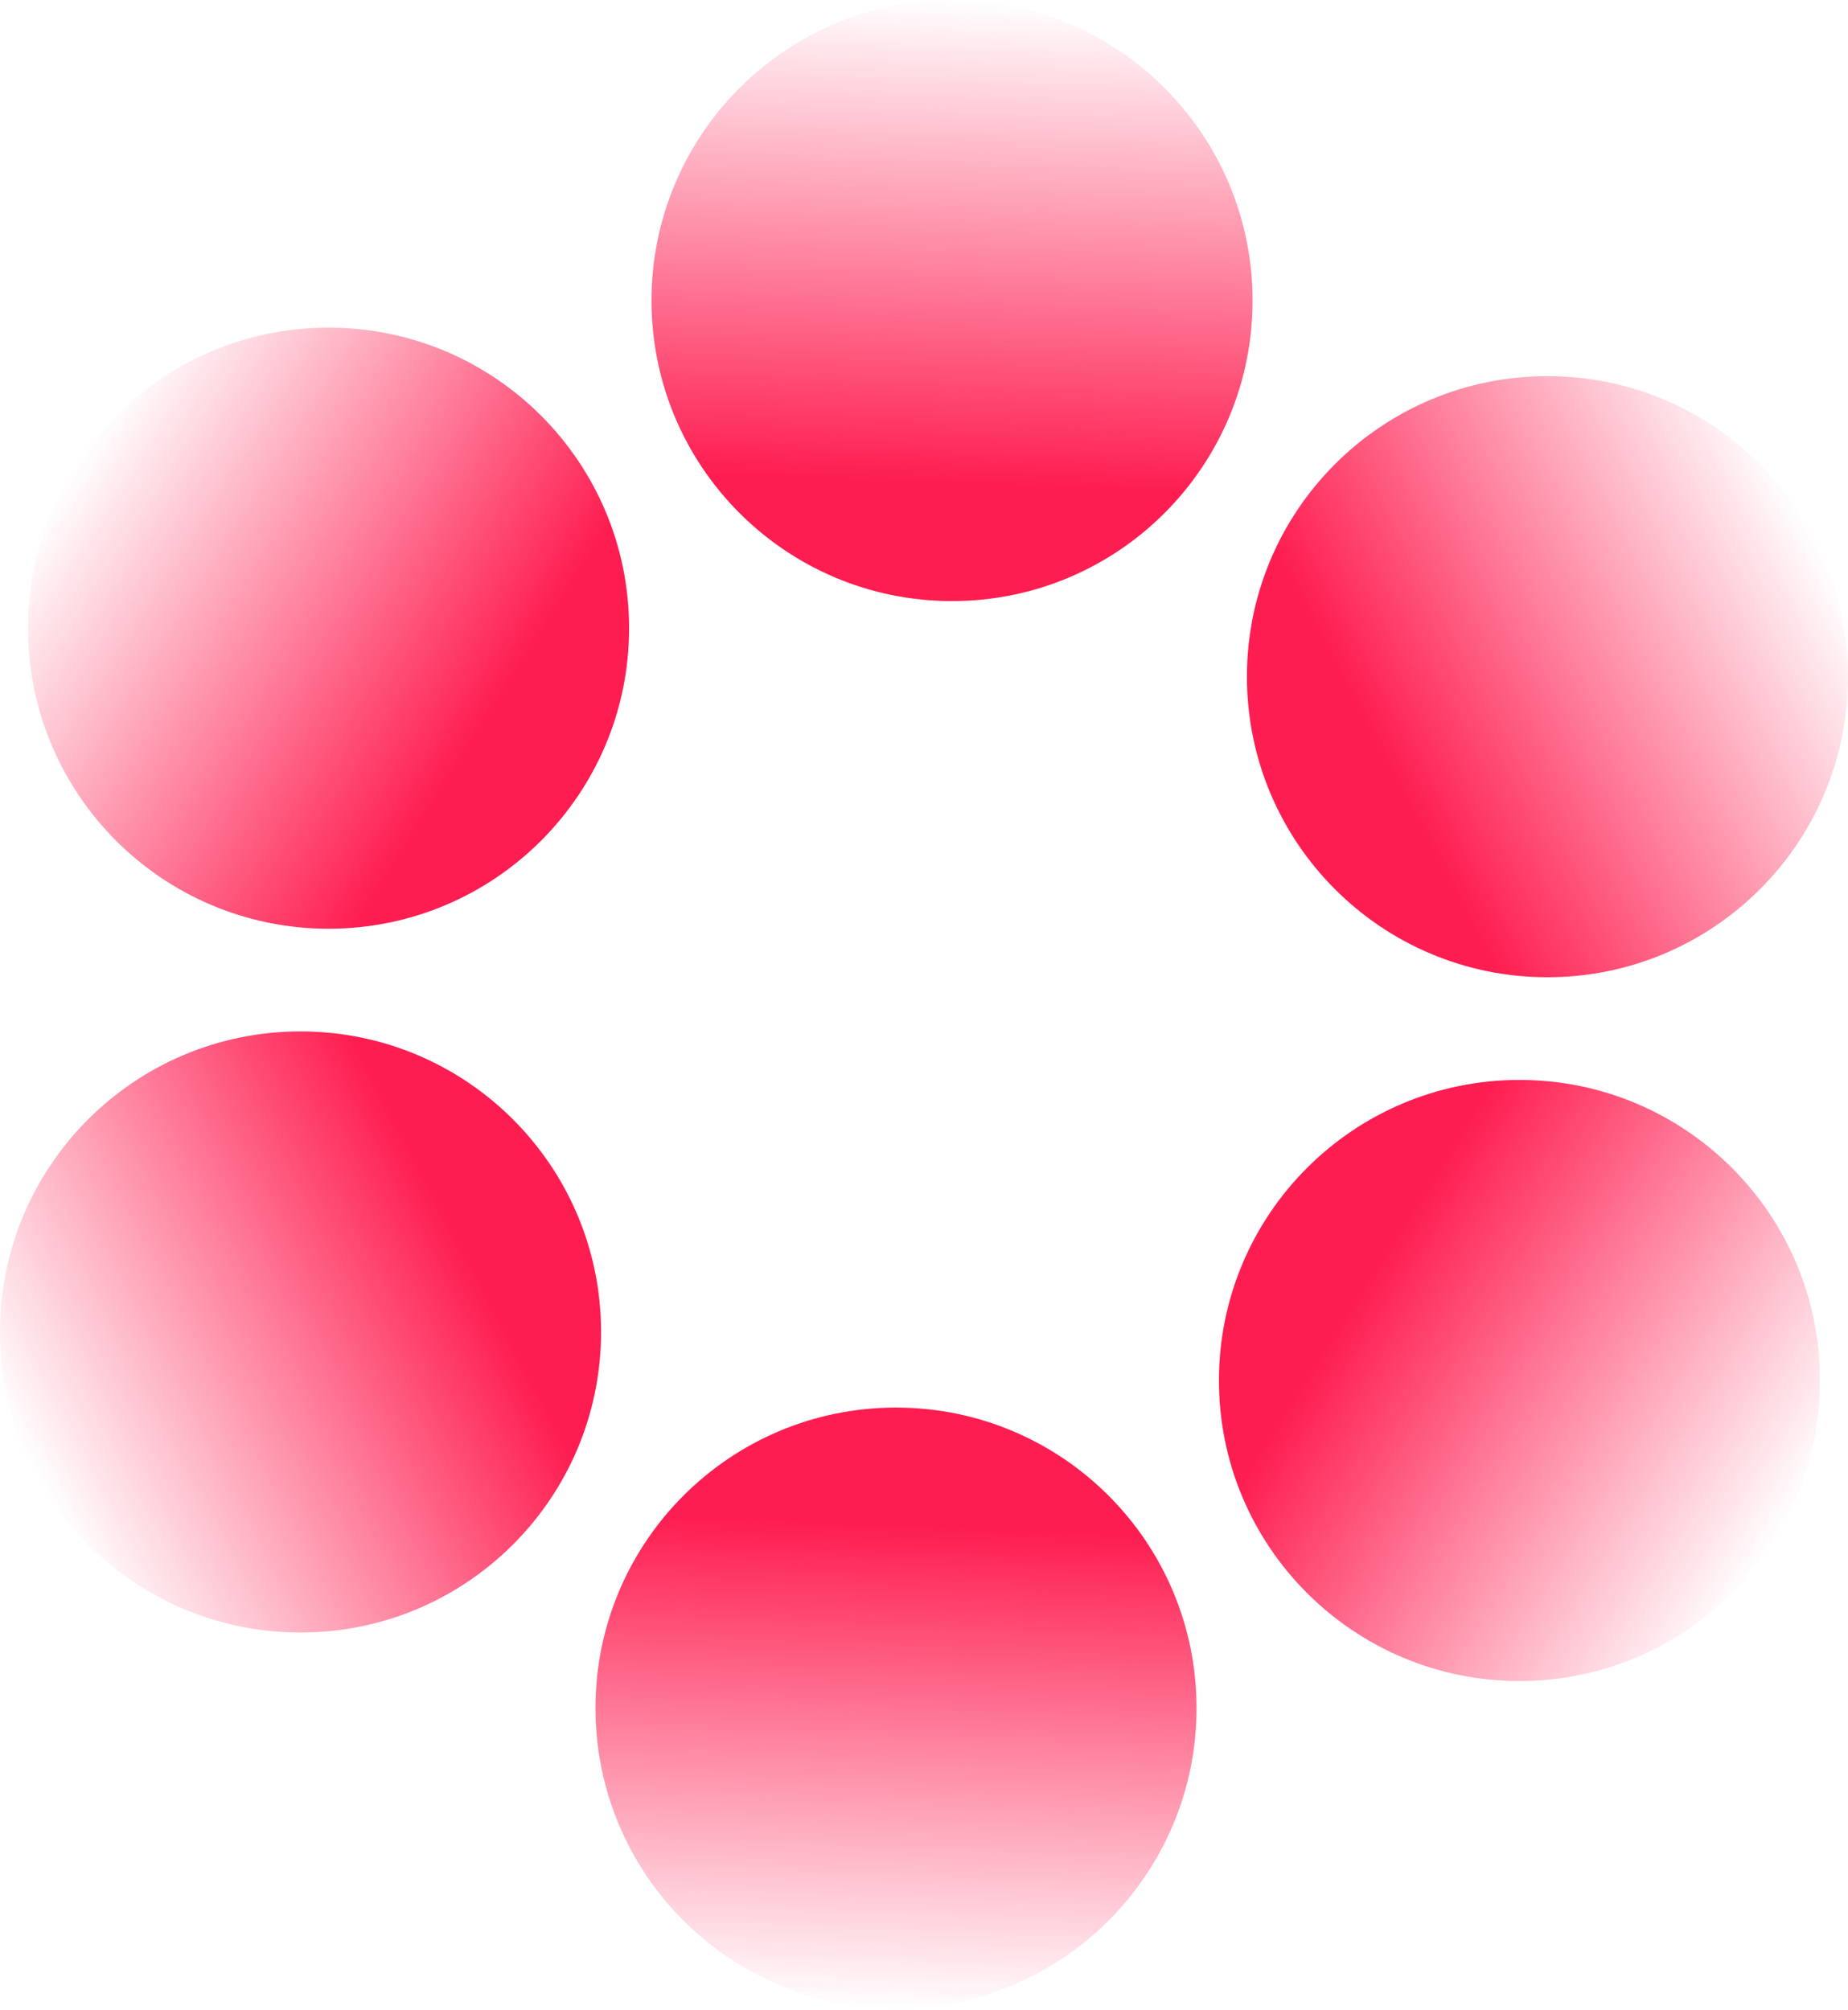 <svg width="320" height="348" viewBox="0 0 320 348" fill="none" xmlns="http://www.w3.org/2000/svg">
<path d="M52.04 282.671C80.781 282.671 104.08 259.372 104.08 230.631C104.08 201.89 80.781 178.591 52.04 178.591C23.299 178.591 0 201.89 0 230.631C0 259.372 23.299 282.671 52.04 282.671Z" fill="url(#paint0_linear_609_4637)"/>
<path d="M56.895 160.81C85.636 160.81 108.935 137.511 108.935 108.77C108.935 80.029 85.636 56.73 56.895 56.73C28.154 56.73 4.855 80.029 4.855 108.77C4.855 137.511 28.154 160.81 56.895 160.81Z" fill="url(#paint1_linear_609_4637)"/>
<path d="M164.854 104.08C193.595 104.08 216.894 80.781 216.894 52.04C216.894 23.299 193.595 0 164.854 0C136.113 0 112.814 23.299 112.814 52.04C112.814 80.781 136.113 104.08 164.854 104.08Z" fill="url(#paint2_linear_609_4637)"/>
<path d="M267.96 169.21C296.701 169.21 320 145.911 320 117.17C320 88.429 296.701 65.13 267.96 65.13C239.219 65.13 215.92 88.429 215.92 117.17C215.92 145.911 239.219 169.21 267.96 169.21Z" fill="url(#paint3_linear_609_4637)"/>
<path d="M263.114 291.07C291.855 291.07 315.154 267.771 315.154 239.03C315.154 210.289 291.855 186.99 263.114 186.99C234.373 186.99 211.074 210.289 211.074 239.03C211.074 267.771 234.373 291.07 263.114 291.07Z" fill="url(#paint4_linear_609_4637)"/>
<path d="M155.153 347.801C183.894 347.801 207.193 324.501 207.193 295.761C207.193 267.02 183.894 243.721 155.153 243.721C126.412 243.721 103.113 267.02 103.113 295.761C103.113 324.501 126.412 347.801 155.153 347.801Z" fill="url(#paint5_linear_609_4637)"/>
<defs>
<linearGradient id="paint0_linear_609_4637" x1="5.972" y1="254.882" x2="80.145" y2="215.908" gradientUnits="userSpaceOnUse">
<stop stop-color="#FE1D50" stop-opacity="0"/>
<stop offset="1" stop-color="#FE1D50"/>
</linearGradient>
<linearGradient id="paint1_linear_609_4637" x1="12.915" y1="80.938" x2="83.755" y2="125.686" gradientUnits="userSpaceOnUse">
<stop stop-color="#FE1D50" stop-opacity="0"/>
<stop offset="1" stop-color="#FE1D50"/>
</linearGradient>
<linearGradient id="paint2_linear_609_4637" x1="167.021" y1="-0.008" x2="163.688" y2="83.715" gradientUnits="userSpaceOnUse">
<stop stop-color="#FE1D50" stop-opacity="0"/>
<stop offset="1" stop-color="#FE1D50"/>
</linearGradient>
<linearGradient id="paint3_linear_609_4637" x1="314.181" y1="92.973" x2="240.008" y2="131.948" gradientUnits="userSpaceOnUse">
<stop stop-color="#FE1D50" stop-opacity="0"/>
<stop offset="1" stop-color="#FE1D50"/>
</linearGradient>
<linearGradient id="paint4_linear_609_4637" x1="307.235" y1="266.909" x2="236.395" y2="222.16" gradientUnits="userSpaceOnUse">
<stop stop-color="#FE1D50" stop-opacity="0"/>
<stop offset="1" stop-color="#FE1D50"/>
</linearGradient>
<linearGradient id="paint5_linear_609_4637" x1="153.132" y1="347.863" x2="156.466" y2="264.14" gradientUnits="userSpaceOnUse">
<stop stop-color="#FE1D50" stop-opacity="0"/>
<stop offset="1" stop-color="#FE1D50"/>
</linearGradient>
</defs>
</svg>

